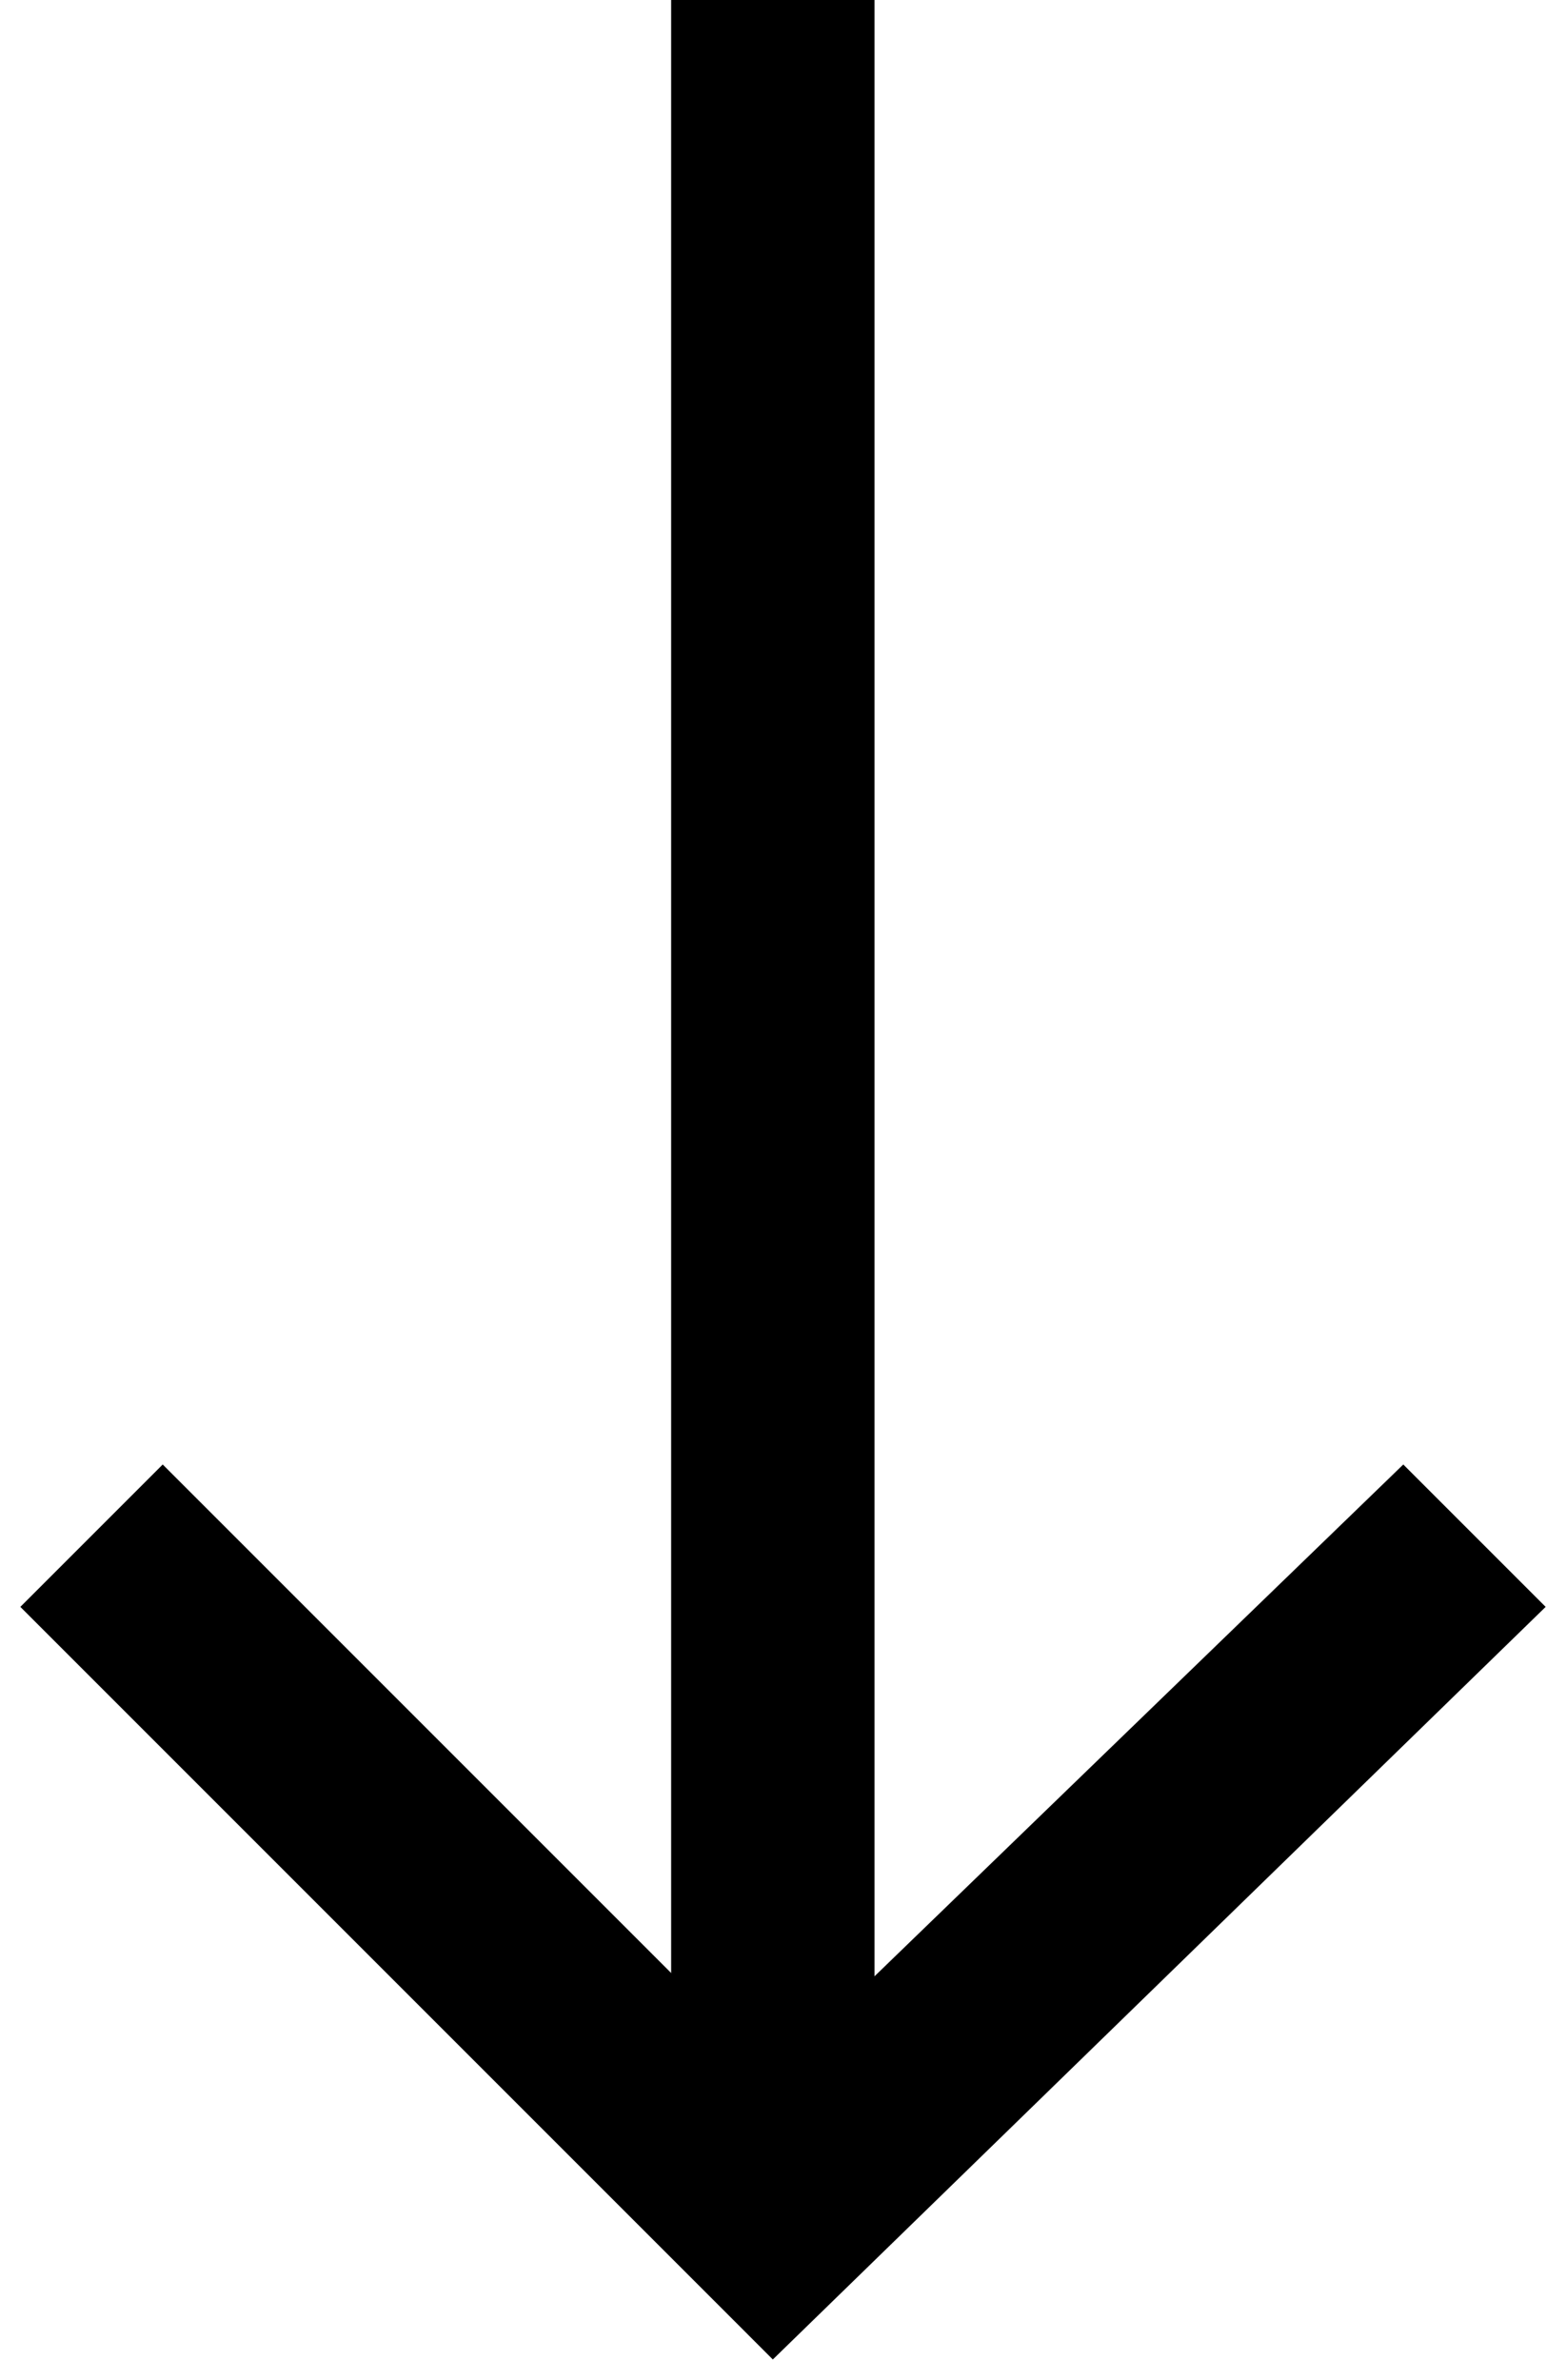 <?xml version="1.0" encoding="utf-8"?>
<!-- Generator: Adobe Illustrator 26.0.1, SVG Export Plug-In . SVG Version: 6.00 Build 0)  -->
<svg version="1.1" id="Layer_1" xmlns="http://www.w3.org/2000/svg" xmlns:xlink="http://www.w3.org/1999/xlink" x="0px" y="0px"
	 viewBox="0 0 7.7 11.7" style="enable-background:new 0 0 7.7 11.7;" xml:space="preserve">
<g>
	<line style="fill:#FFFFFF;" x1="3.8" y1="0" x2="3.8" y2="10.9"/>
	<rect x="3.3" y="0" style="fill:#000000;" width="1" height="10.9"/>
</g>
<g>
	<polygon style="fill:#000000;" points="3.8,11.6 0.1,7.9 0.8,7.2 3.8,10.2 6.9,7.2 7.6,7.9 	"/>
</g>
</svg>
